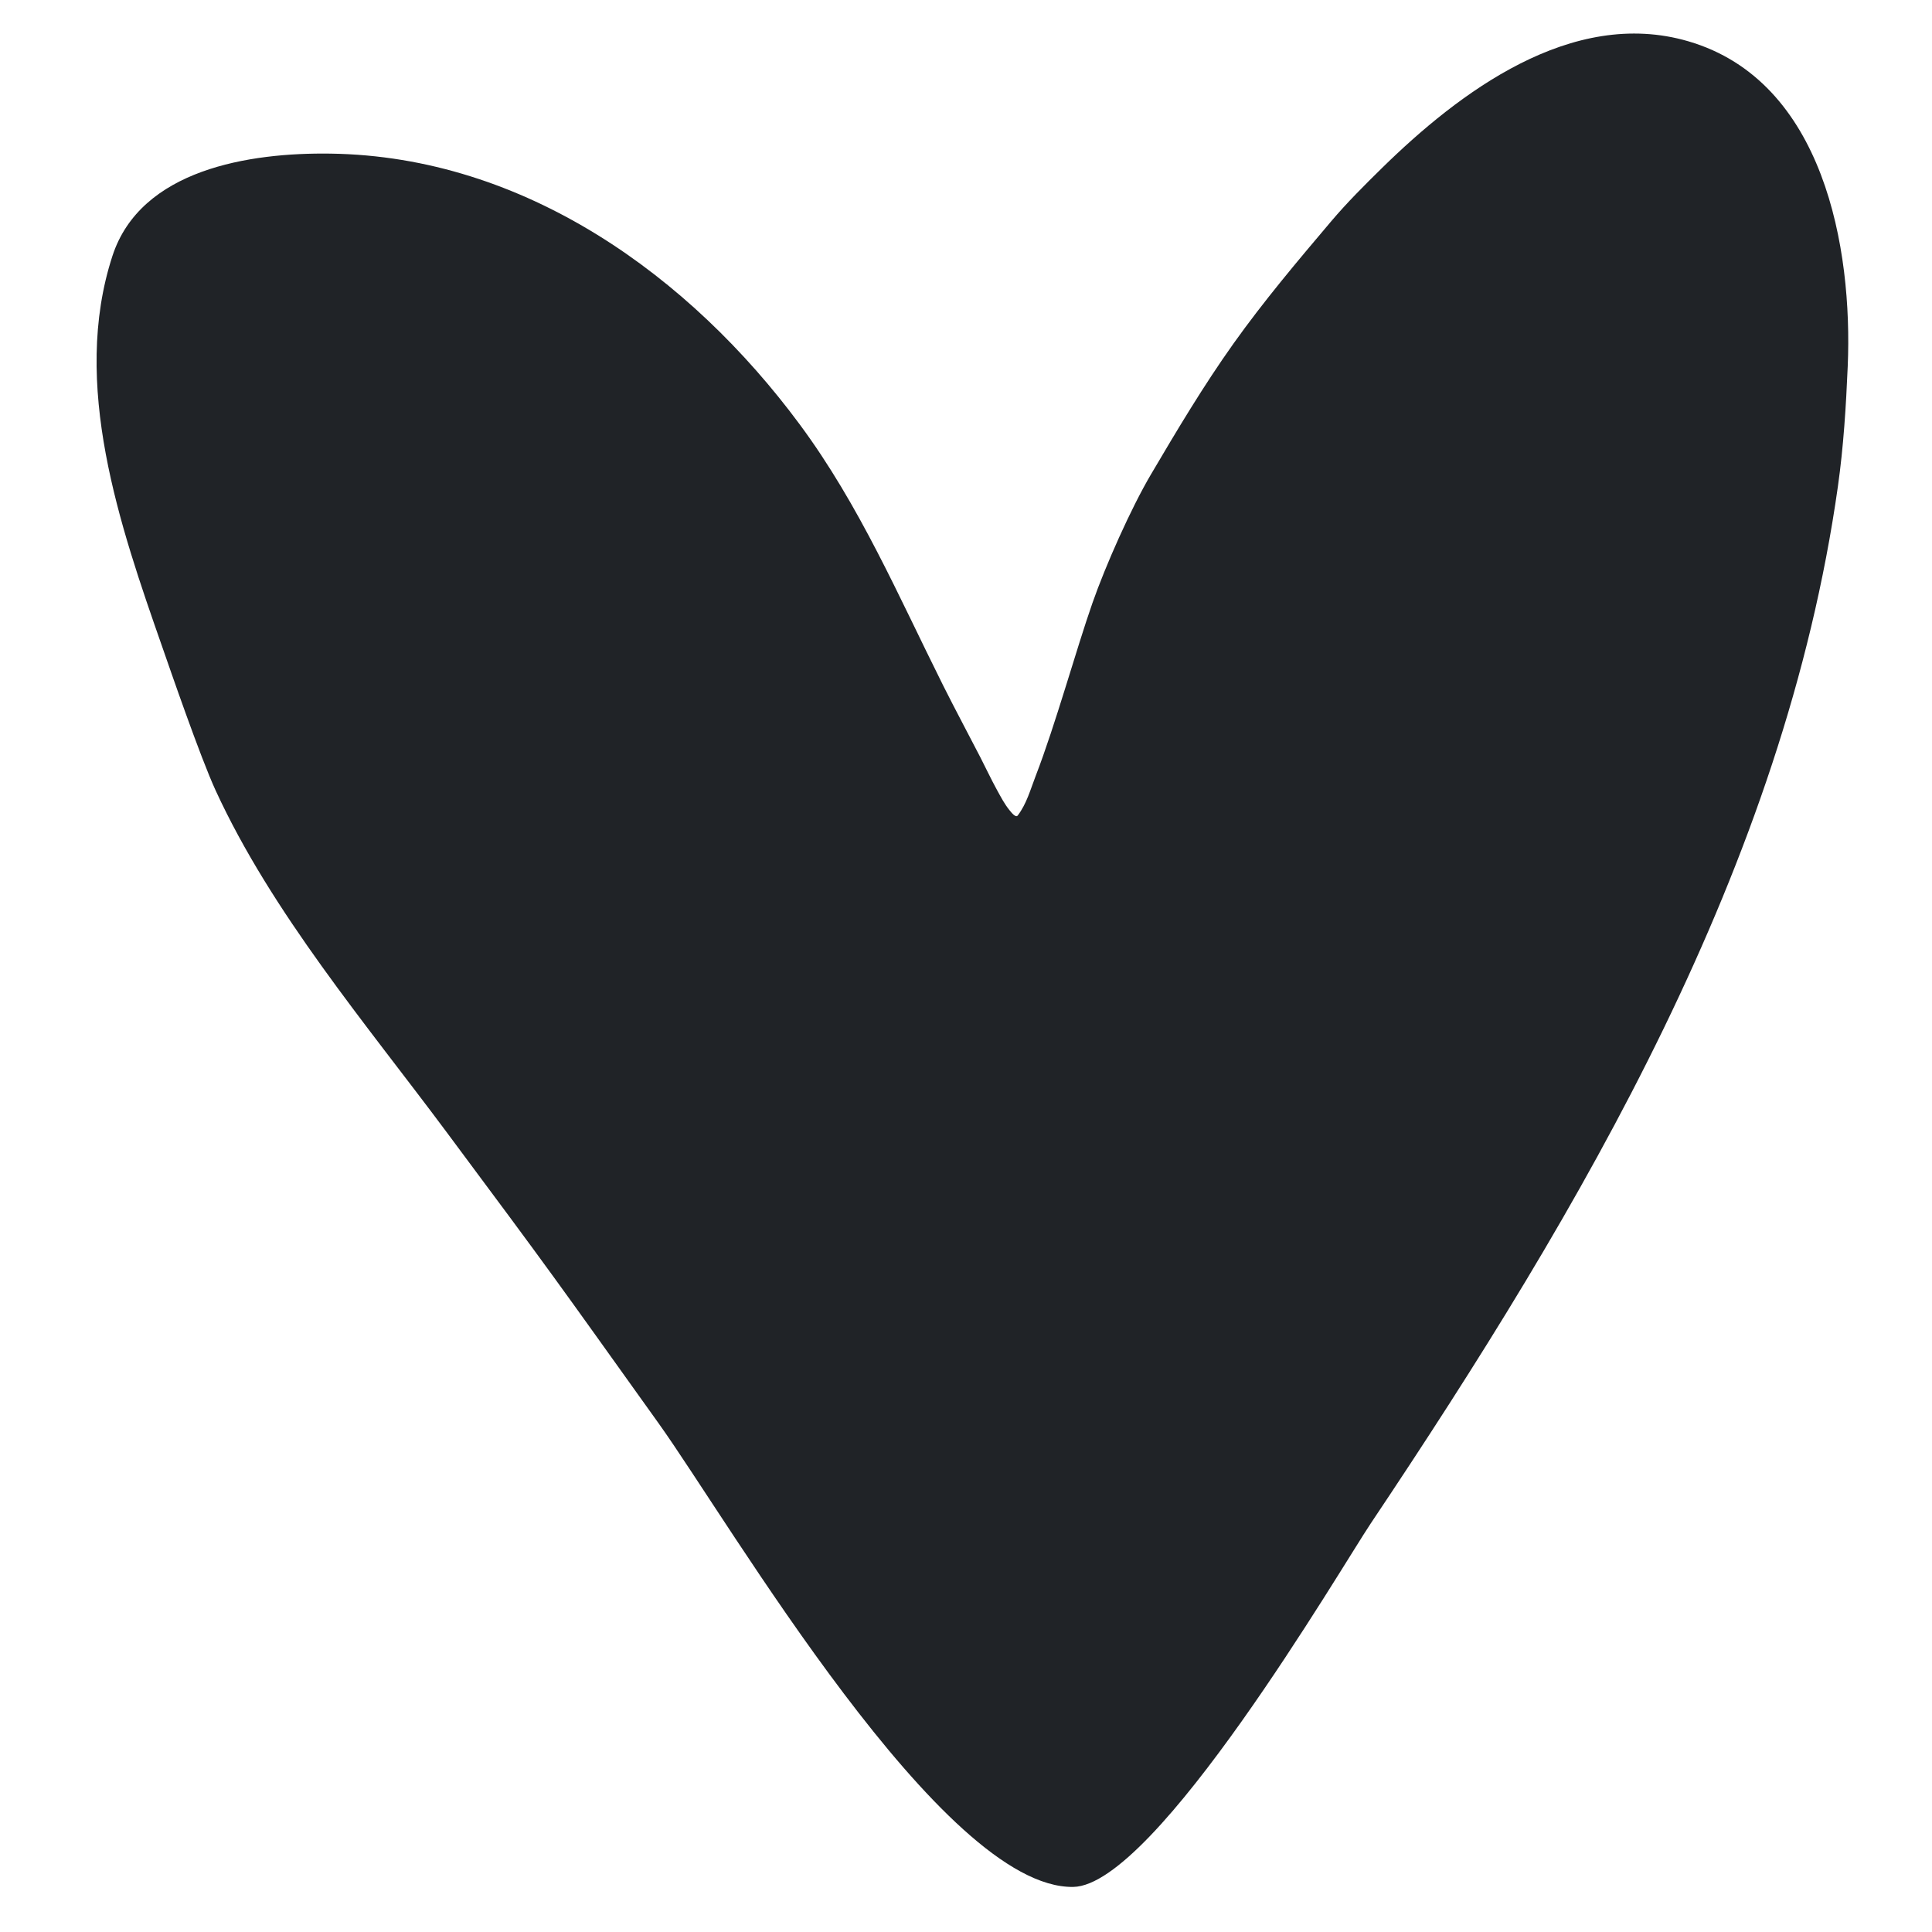 <?xml version="1.0" encoding="UTF-8"?> <svg xmlns="http://www.w3.org/2000/svg" width="84" height="84" viewBox="0 0 84 84" fill="none"><path fill-rule="evenodd" clip-rule="evenodd" d="M46.662 82.04C40.974 82.126 31.766 66.261 28.632 61.879C24.063 55.491 24.097 55.508 19.39 49.186C15.905 44.506 11.816 39.676 9.375 34.367C8.701 32.902 7.386 29.075 7.056 28.131C5.212 22.861 3.072 16.697 4.889 11.126C6.118 7.361 10.852 6.629 14.368 6.679C22.82 6.798 30.013 12.025 34.77 18.452C37.377 21.972 39.059 25.905 40.999 29.788C41.526 30.842 42.085 31.88 42.624 32.927C42.867 33.399 43.09 33.879 43.346 34.344C43.512 34.645 43.671 34.954 43.889 35.223C43.978 35.333 44.163 35.569 44.249 35.456C44.637 34.949 44.806 34.314 45.034 33.724C45.889 31.513 46.783 28.26 47.499 26.213C48.069 24.586 49.166 22.114 50.034 20.639C51.175 18.701 52.33 16.764 53.638 14.927C54.948 13.088 56.411 11.354 57.874 9.626C58.565 8.81 59.326 8.051 60.092 7.3C63.416 4.043 68.324 0.307 73.408 1.796C79.313 3.524 80.553 10.812 80.336 15.922C80.262 17.671 80.153 19.421 79.908 21.155C77.576 37.652 68.799 52.491 59.596 66.239C58.31 68.16 50.233 81.985 46.662 82.04Z" fill="#202327"></path></svg> 